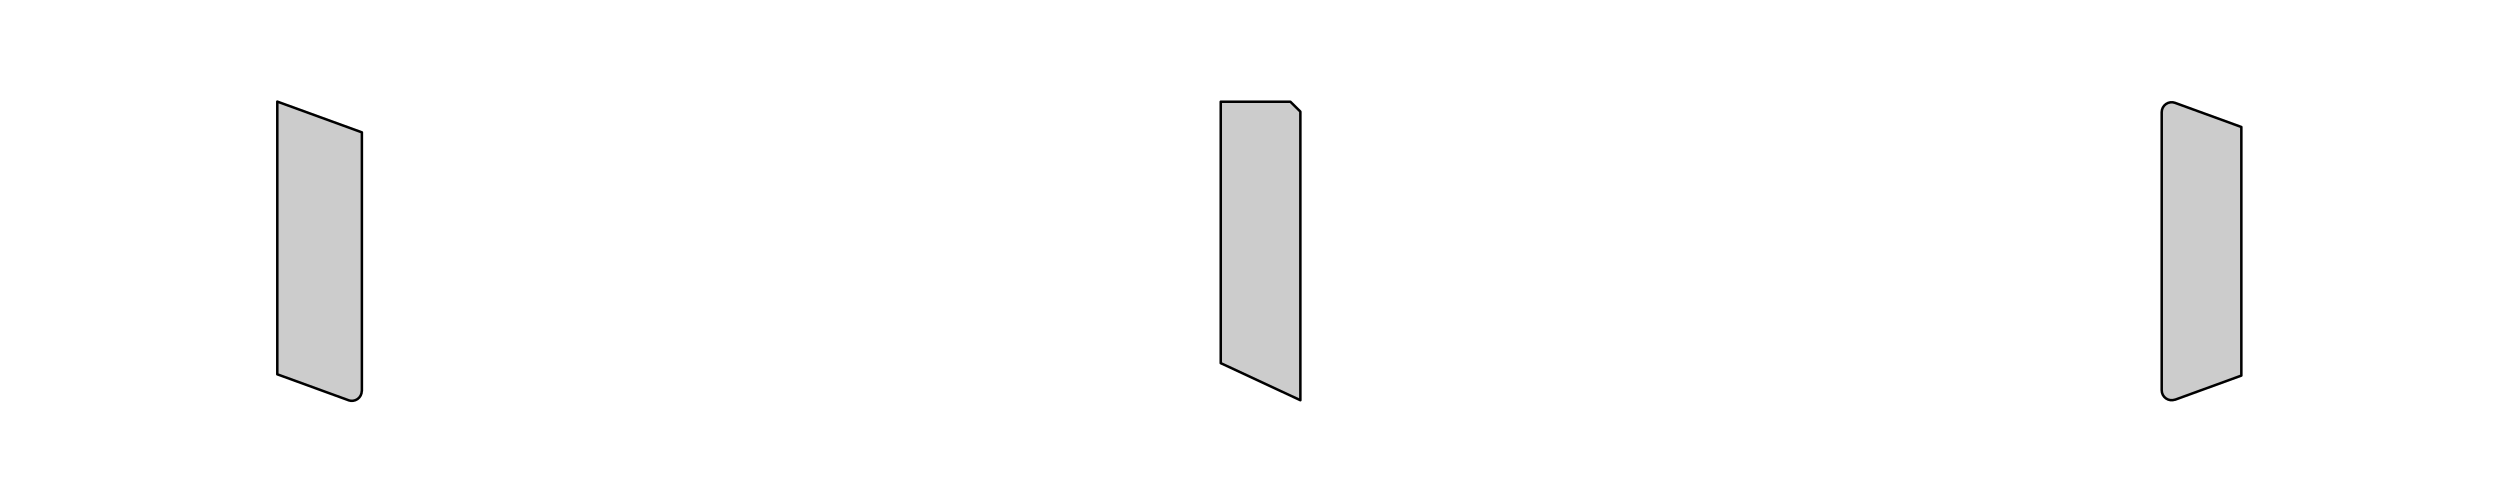 <?xml version="1.0" encoding="utf-8"?>
<!-- Generator: Adobe Illustrator 16.0.4, SVG Export Plug-In . SVG Version: 6.00 Build 0)  -->
<!DOCTYPE svg PUBLIC "-//W3C//DTD SVG 1.1//EN" "http://www.w3.org/Graphics/SVG/1.1/DTD/svg11.dtd">
<svg version="1.1" id="Ebene_1" xmlns="http://www.w3.org/2000/svg" xmlns:xlink="http://www.w3.org/1999/xlink" x="0px" y="0px"
	 width="712px" height="142px" viewBox="0 0 712 142" enable-background="new 0 0 712 142" xml:space="preserve">
<g id="Ebene_2">
</g>
<g id="Ebene_1_1_">
	<polygon opacity="0.588" fill="#CCCCCC" enable-background="new    " points="78.975,28.935 79.064,28.965 78.975,28.965 	"/>
	<path opacity="0.588" fill="#CCCCCC" enable-background="new    " d="M497.314,113.984L497.314,113.984z M474.635,103.425
		l22.681,10.56L474.635,103.425z"/>
	
		<path fill="#CCCCCC" stroke="#000000" stroke-width="0.72" stroke-linecap="round" stroke-linejoin="round" stroke-miterlimit="10" d="
		M103.064,111.346V37.695l-24.09-8.76v77.67l20.279,7.379l-0.024,0.011c0.869,0.315,1.838,0.188,2.597-0.343
		c0.758-0.53,1.209-1.397,1.209-2.321"/>
	
		<polygon fill="#CCCCCC" stroke="#000000" stroke-width="0.72" stroke-linecap="round" stroke-linejoin="round" stroke-miterlimit="10" points="
		370.346,113.984 347.667,103.425 347.667,28.965 367.496,28.965 370.346,31.785 	"/>
	
		<path fill="#CCCCCC" stroke="#000000" stroke-width="0.72" stroke-linecap="round" stroke-linejoin="round" stroke-miterlimit="10" d="
		M619.464,113.835l18.87-6.87v-70.8l-18.87-6.87l-0.005-0.009c-0.869-0.316-1.838-0.189-2.597,0.342
		c-0.759,0.53-1.209,1.396-1.209,2.322v0.015v79.2v-0.017c0,0.927,0.45,1.793,1.209,2.322c0.759,0.53,1.728,0.657,2.597,0.342"/>
</g>
</svg>
